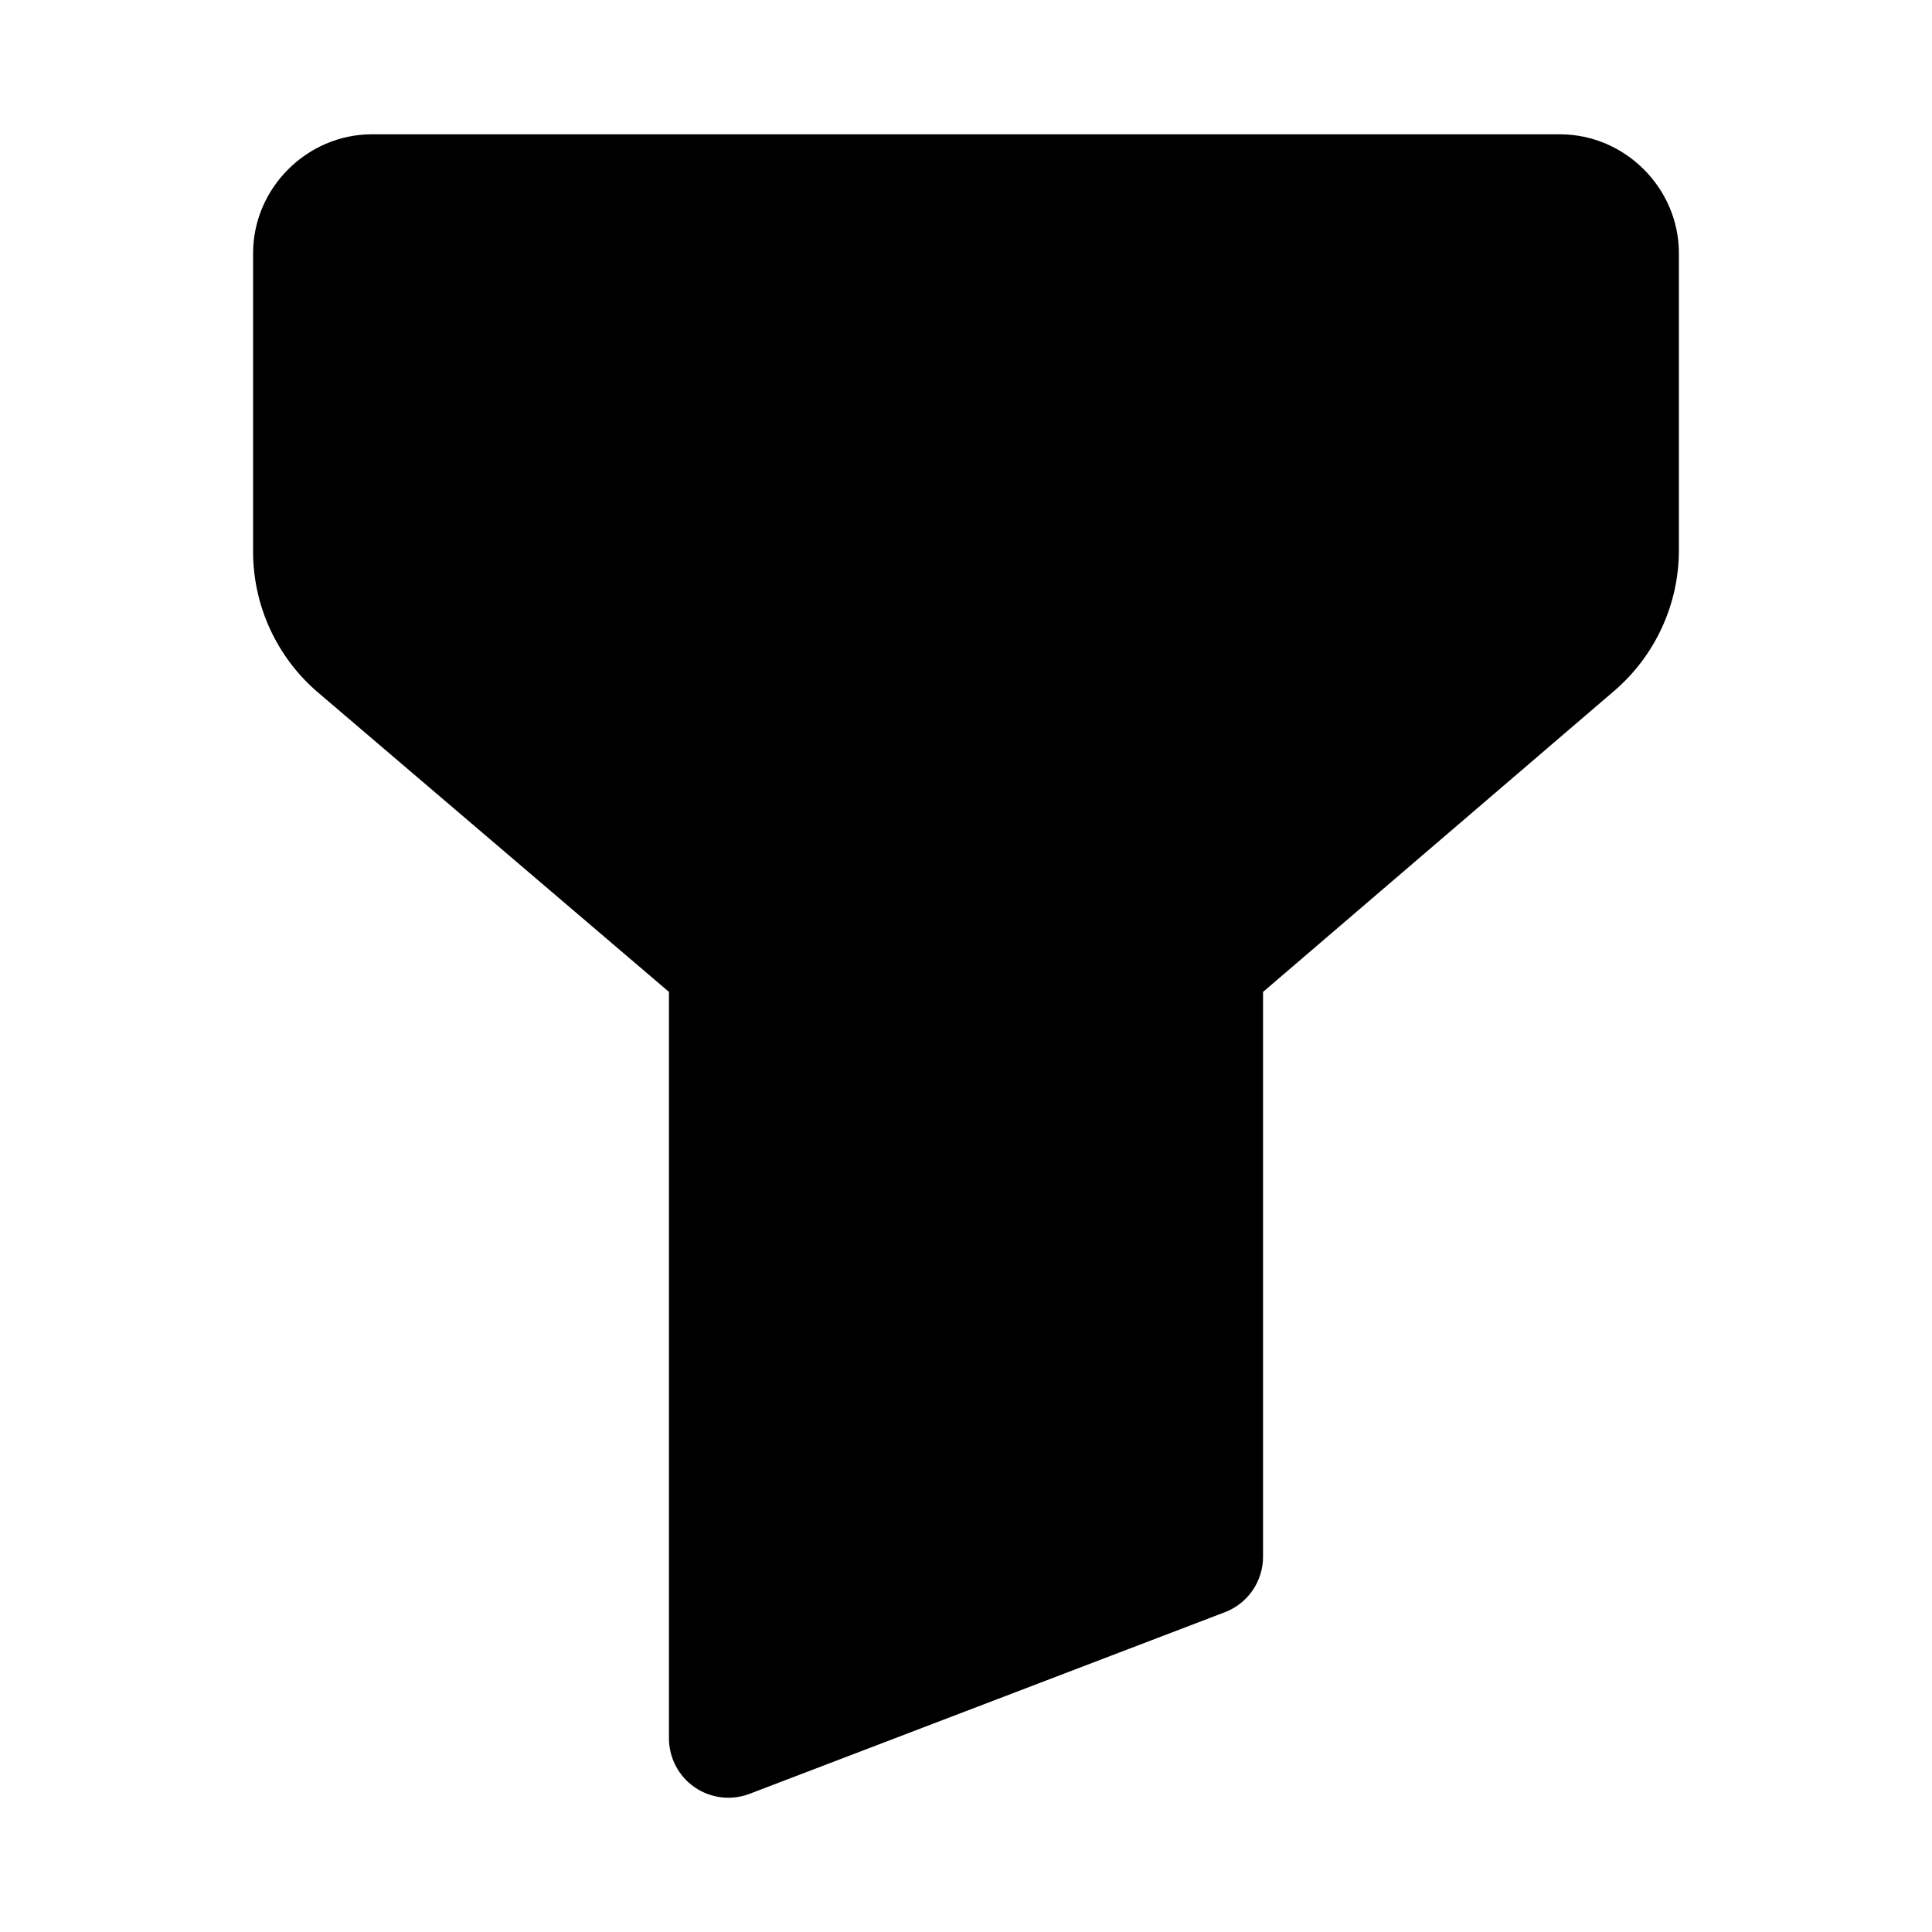 <?xml version="1.0" encoding="UTF-8"?>
<!-- Uploaded to: ICON Repo, www.svgrepo.com, Generator: ICON Repo Mixer Tools -->
<svg fill="#000000" width="800px" height="800px" version="1.1" viewBox="144 144 512 512" xmlns="http://www.w3.org/2000/svg">
 <path d="m242.56 179.59c-17.203 0-31.488 14.285-31.488 31.488v79.121c0 14.34 6.285 27.992 17.188 37.301l93.02 79.363v197.82c0.004 5.18 2.555 10.027 6.824 12.965 4.269 2.934 9.707 3.582 14.547 1.73l125.95-48.125v0.004c2.977-1.141 5.535-3.156 7.344-5.777 1.805-2.625 2.773-5.738 2.773-8.922v-149.69l93.051-79.766c10.879-9.324 17.156-22.973 17.156-37.301v-78.719c0-17.203-14.285-31.488-31.488-31.488z"/>
</svg>